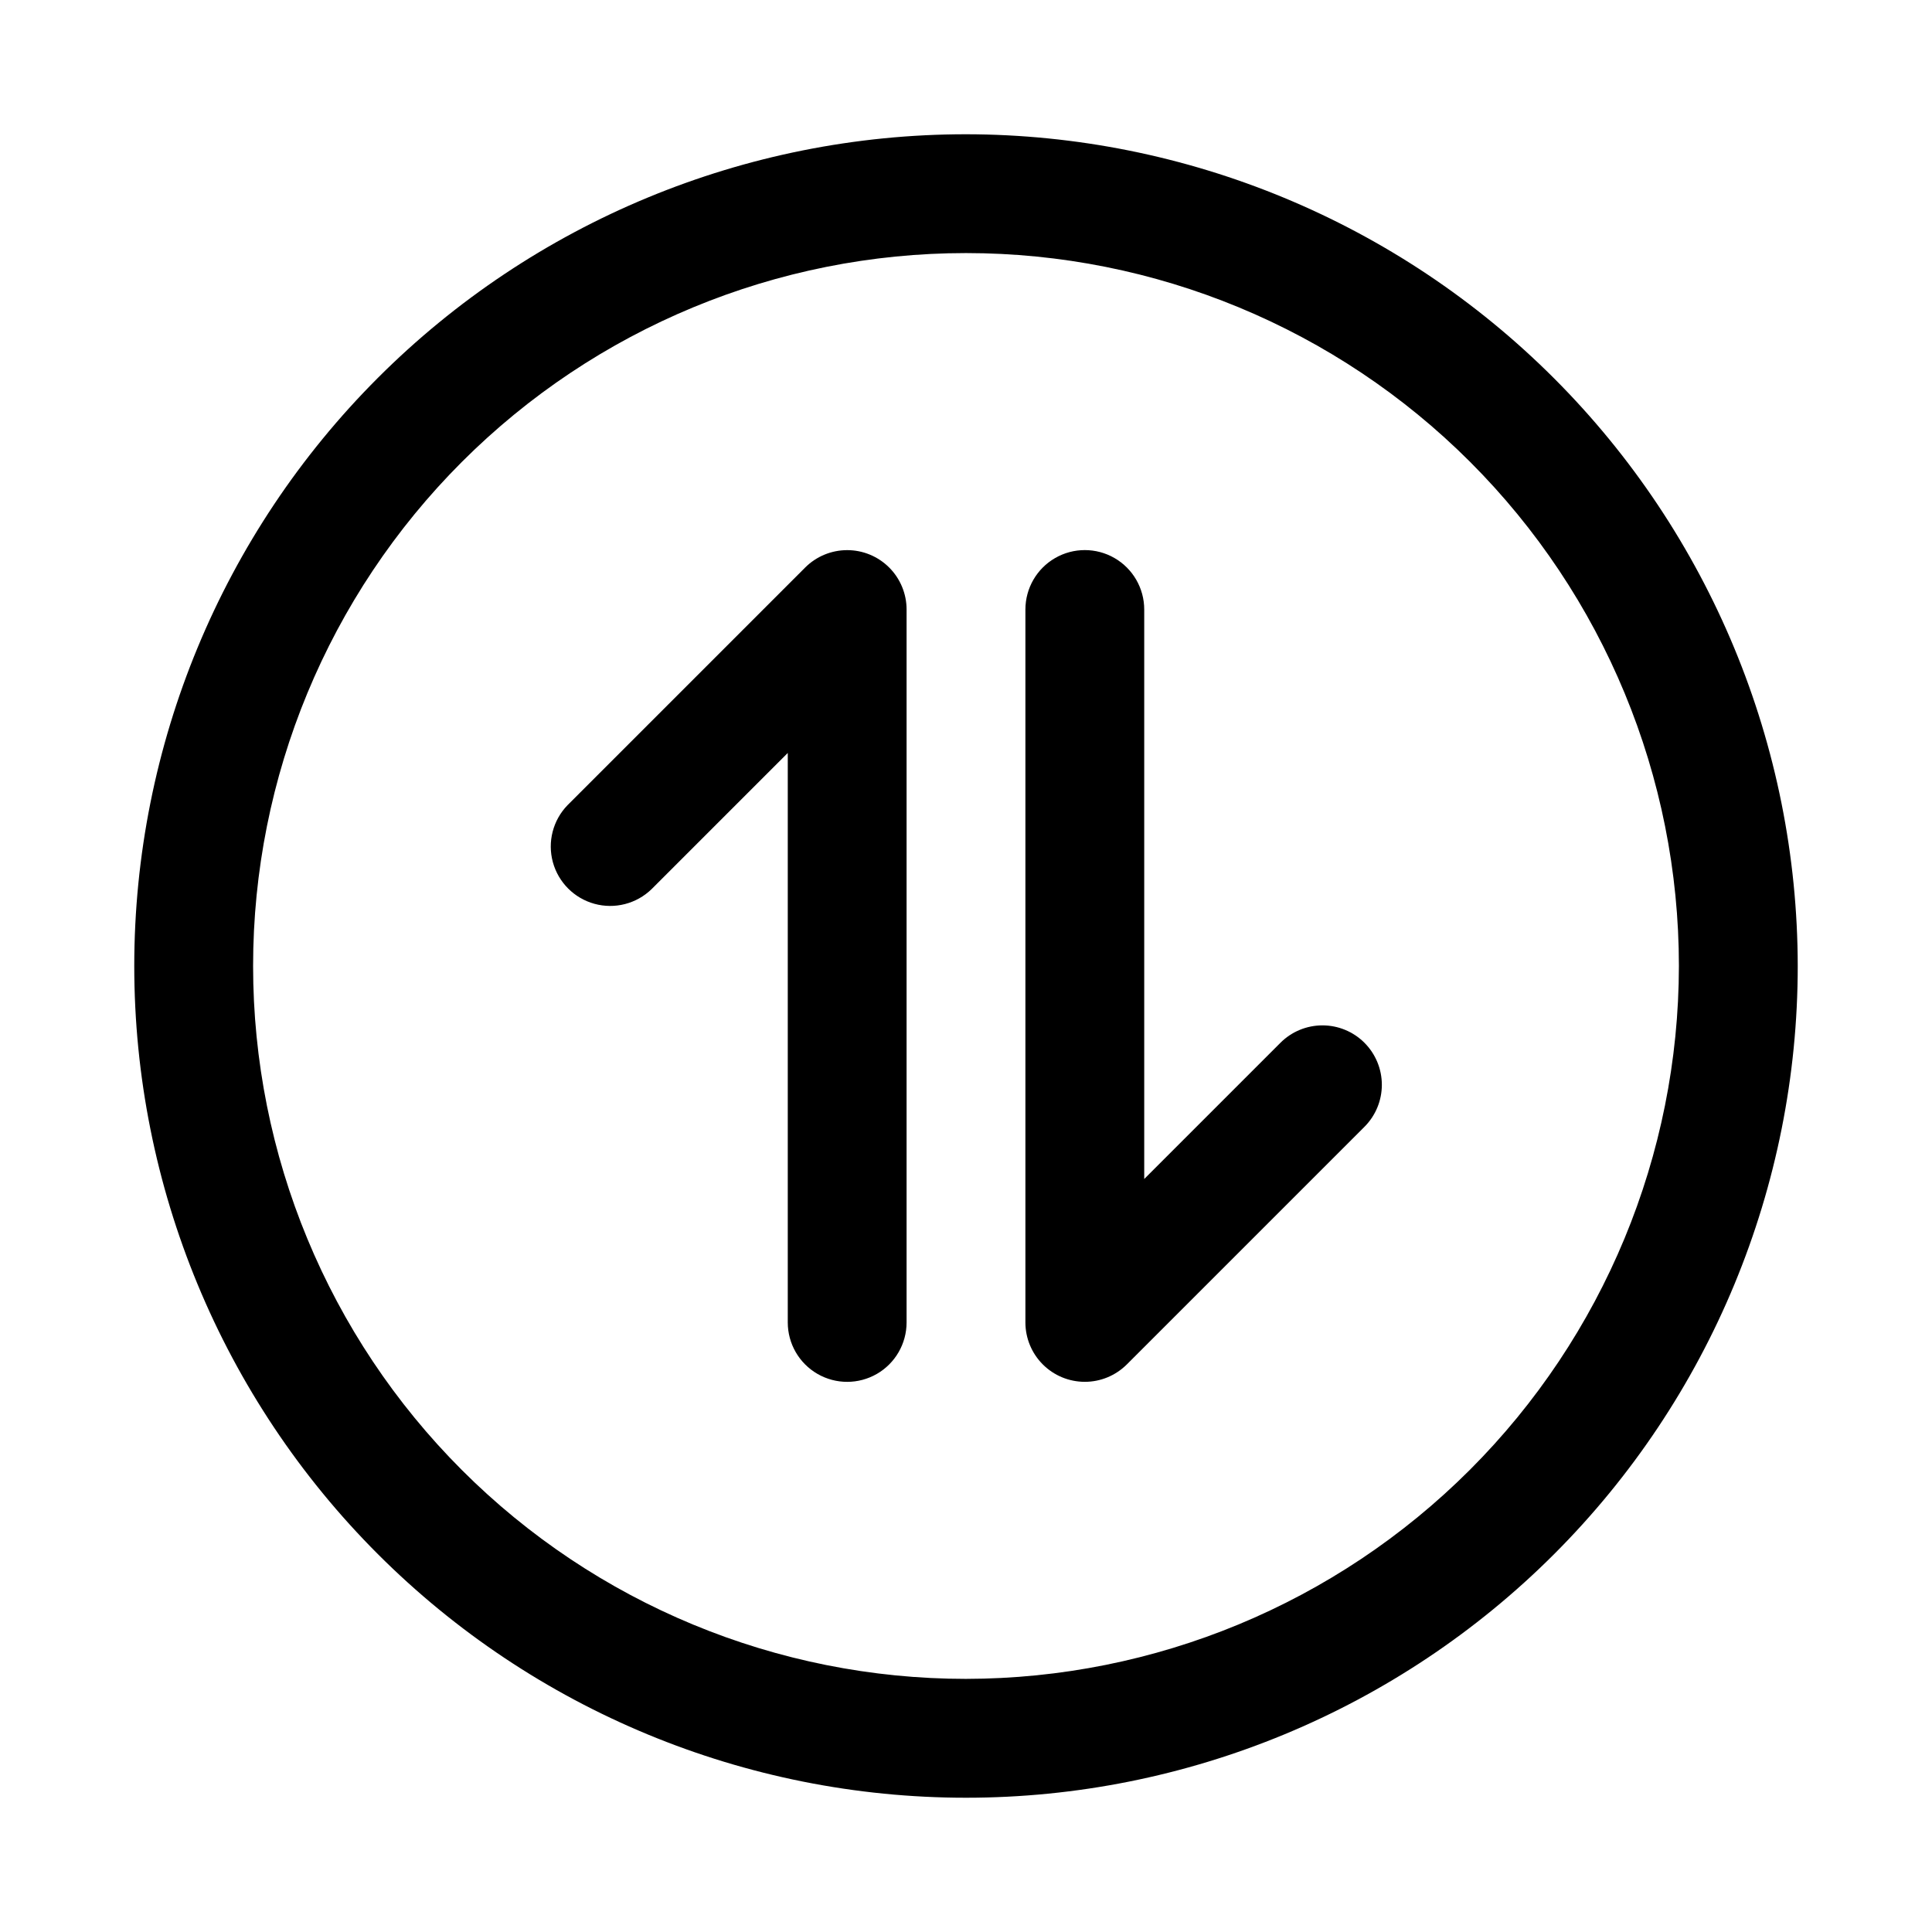 <?xml version="1.0" encoding="UTF-8"?>
<!-- Uploaded to: ICON Repo, www.iconrepo.com, Generator: ICON Repo Mixer Tools -->
<svg fill="#000000" width="800px" height="800px" version="1.1" viewBox="144 144 512 512" xmlns="http://www.w3.org/2000/svg">
 <path d="m400 179.58c-58.461 0-114.52 23.223-155.86 64.559s-64.559 97.398-64.559 155.86c0 58.457 23.223 114.52 64.559 155.86 41.336 41.336 97.398 64.559 155.86 64.559 58.457 0 114.52-23.223 155.86-64.559 41.336-41.336 64.559-97.398 64.559-155.86-0.062-58.441-23.309-114.46-64.629-155.79-41.324-41.32-97.348-64.562-155.79-64.629zm0 409.34c-50.109 0-98.164-19.902-133.59-55.336-35.43-35.43-55.336-83.484-55.336-133.59 0-50.109 19.906-98.164 55.336-133.59s83.484-55.336 133.59-55.336c50.105 0 98.16 19.906 133.59 55.336 35.434 35.43 55.336 83.484 55.336 133.59-0.055 50.09-19.977 98.109-55.395 133.53-35.422 35.418-83.441 55.34-133.53 55.395zm-15.746-283.39v188.93c0 5.625-3 10.824-7.871 13.637-4.871 2.812-10.875 2.812-15.746 0-4.871-2.812-7.871-8.012-7.871-13.637v-150.92l-36.102 36.102c-3.996 3.875-9.742 5.352-15.113 3.883-5.371-1.469-9.566-5.664-11.035-11.035-1.469-5.371 0.012-11.117 3.887-15.113l62.977-62.977c2.953-2.949 6.957-4.609 11.133-4.609s8.18 1.66 11.129 4.609c2.953 2.953 4.613 6.957 4.613 11.133zm121.34 114.82c2.953 2.953 4.609 6.957 4.609 11.133s-1.656 8.18-4.609 11.133l-62.977 62.977v-0.004c-2.953 2.953-6.957 4.613-11.133 4.609-4.176 0-8.18-1.656-11.129-4.609-2.953-2.953-4.613-6.957-4.613-11.133v-188.93c0-5.625 3-10.824 7.871-13.637 4.871-2.812 10.875-2.812 15.746 0s7.871 8.012 7.871 13.637v150.92l36.102-36.102c2.953-2.953 6.957-4.609 11.133-4.609 4.172 0 8.176 1.656 11.129 4.609z"/>
</svg>